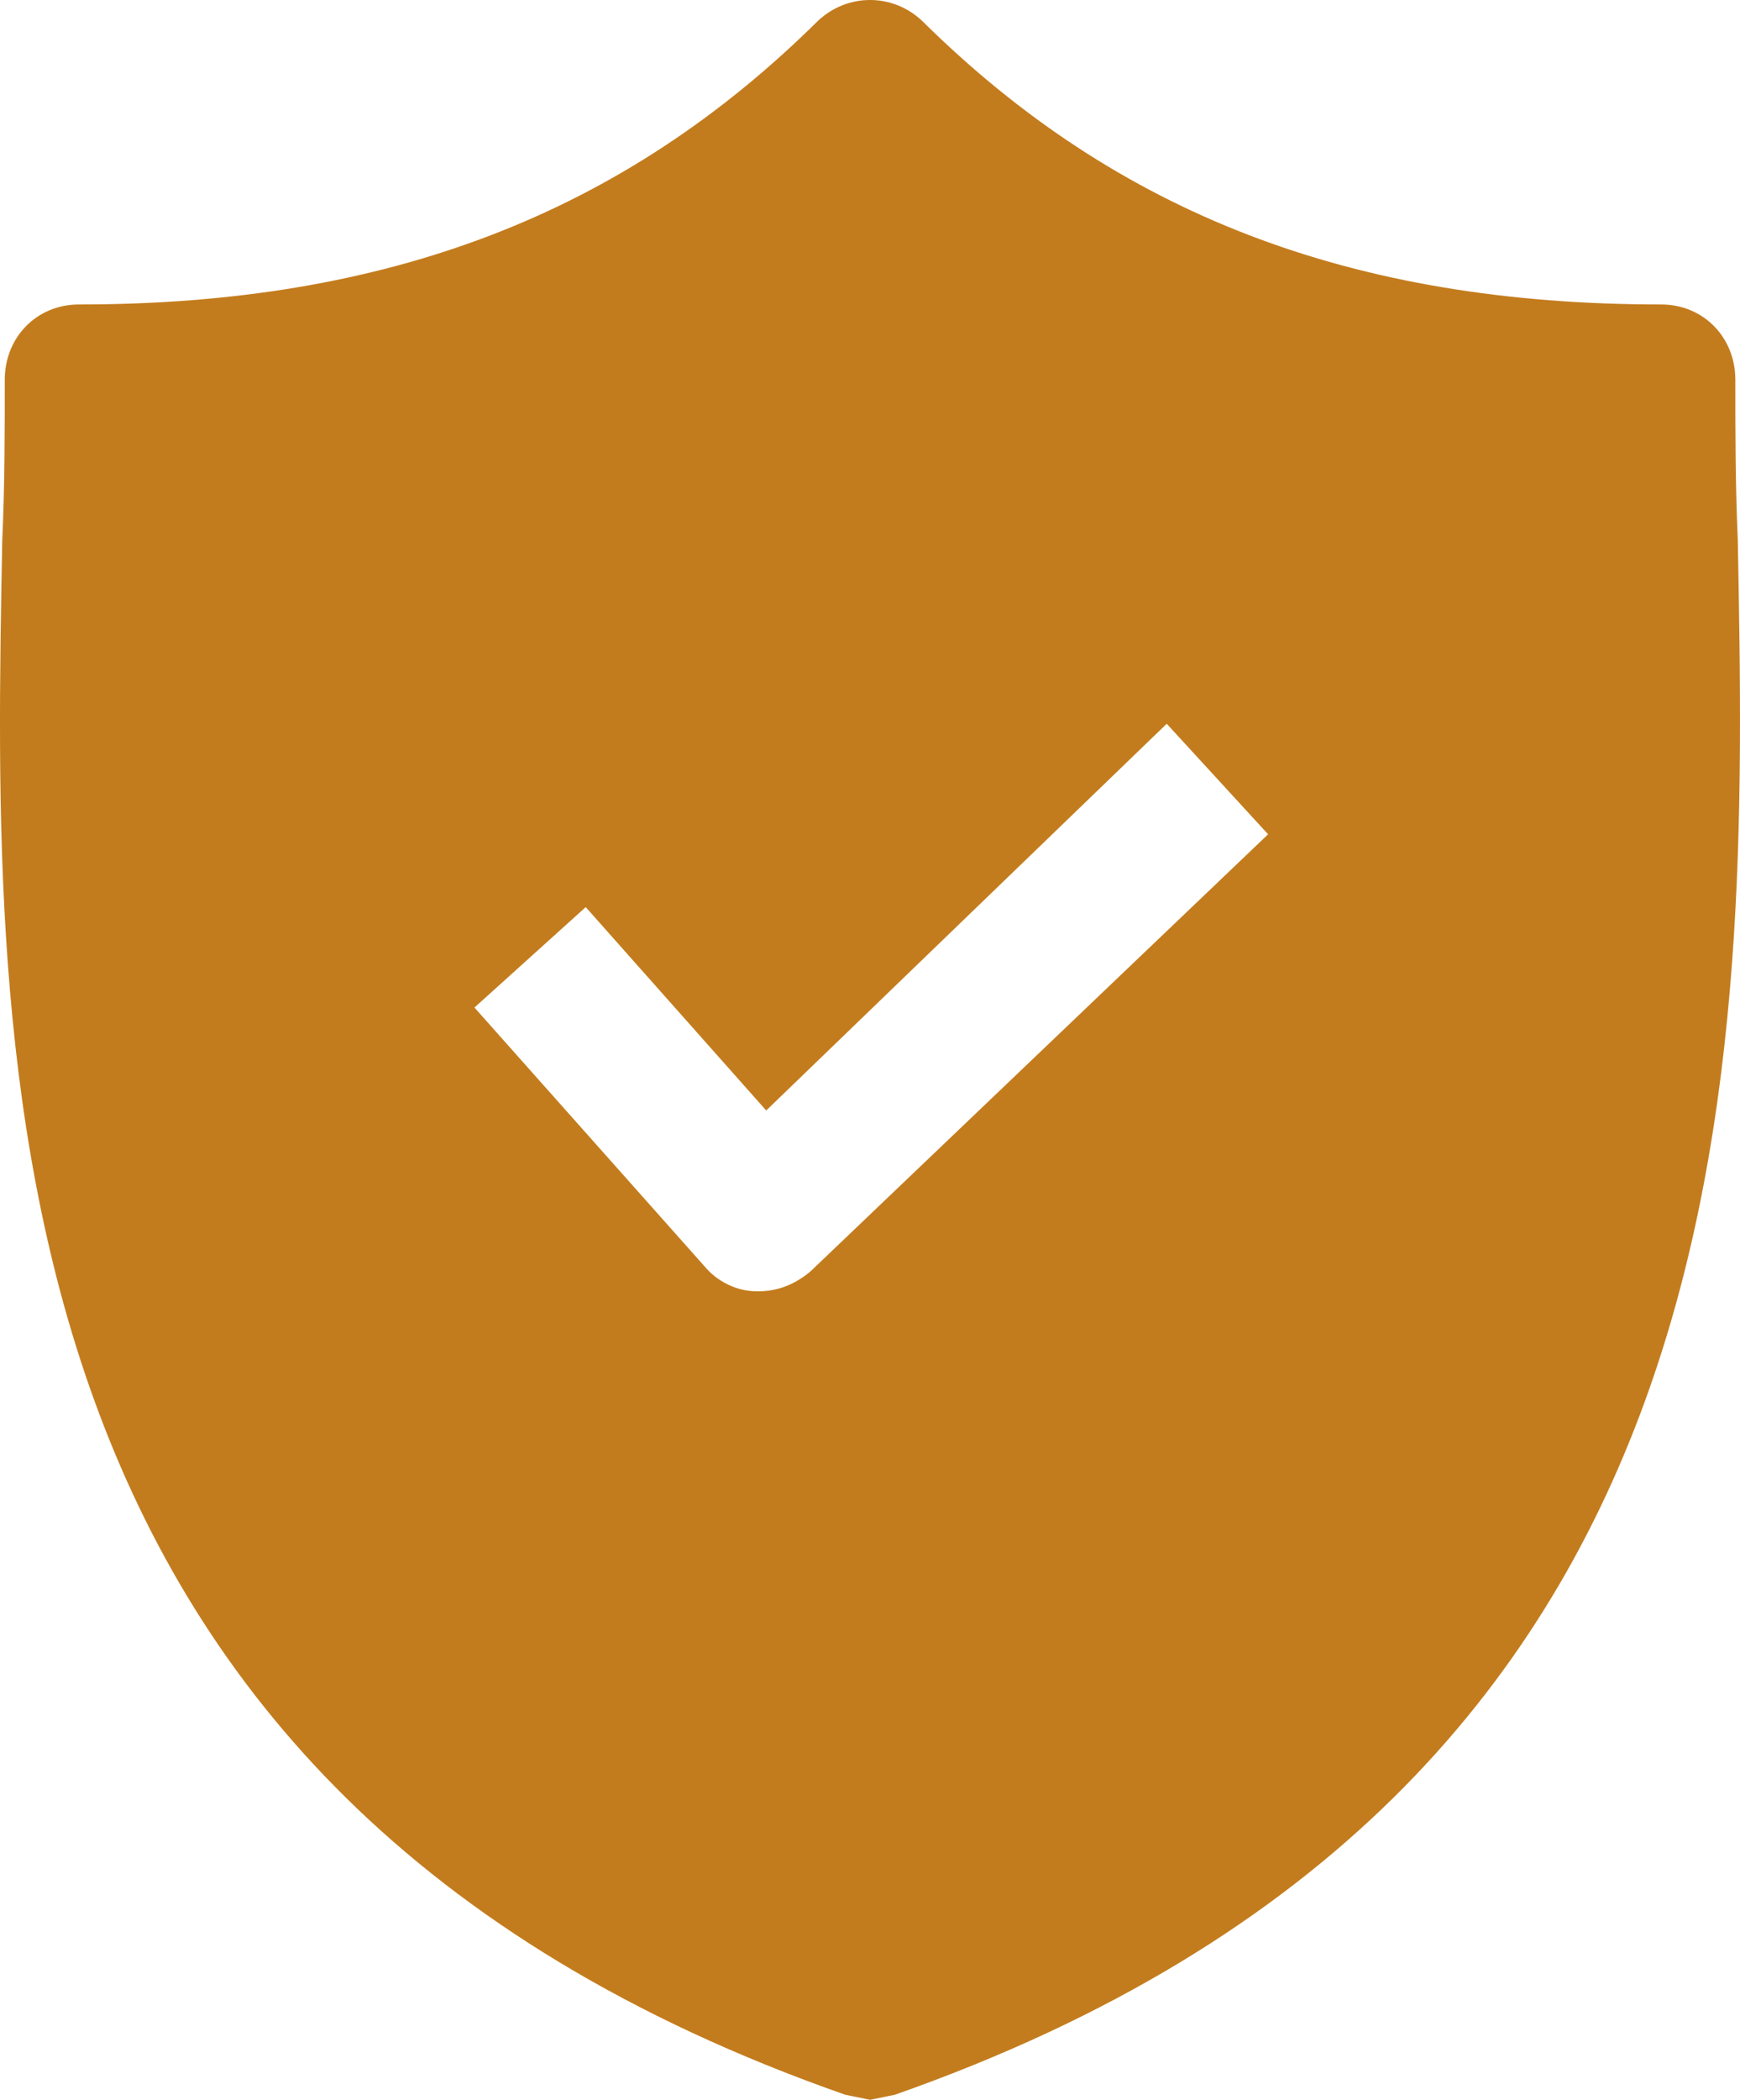 <?xml version="1.0" encoding="UTF-8"?> <svg xmlns="http://www.w3.org/2000/svg" width="34" height="41" viewBox="0 0 34 41" fill="none"><path d="M33.957 10.553C33.909 9.475 33.909 8.445 33.909 7.416C33.909 6.582 33.281 5.945 32.46 5.945C26.421 5.945 21.832 4.18 18.015 0.404C17.436 -0.135 16.566 -0.135 15.986 0.404C12.17 4.18 7.58 5.945 1.542 5.945C0.721 5.945 0.093 6.582 0.093 7.416C0.093 8.445 0.093 9.475 0.044 10.553C-0.149 20.849 -0.439 34.969 16.518 40.902L17.001 41L17.484 40.902C34.392 34.969 34.151 20.898 33.957 10.553ZM15.841 24.821C15.552 25.066 15.213 25.213 14.827 25.213H14.779C14.392 25.213 14.006 25.017 13.764 24.723L9.271 19.673L11.445 17.712L14.972 21.683L22.798 14.132L24.779 16.29L15.841 24.821Z" fill="#C37C1D"></path></svg> 